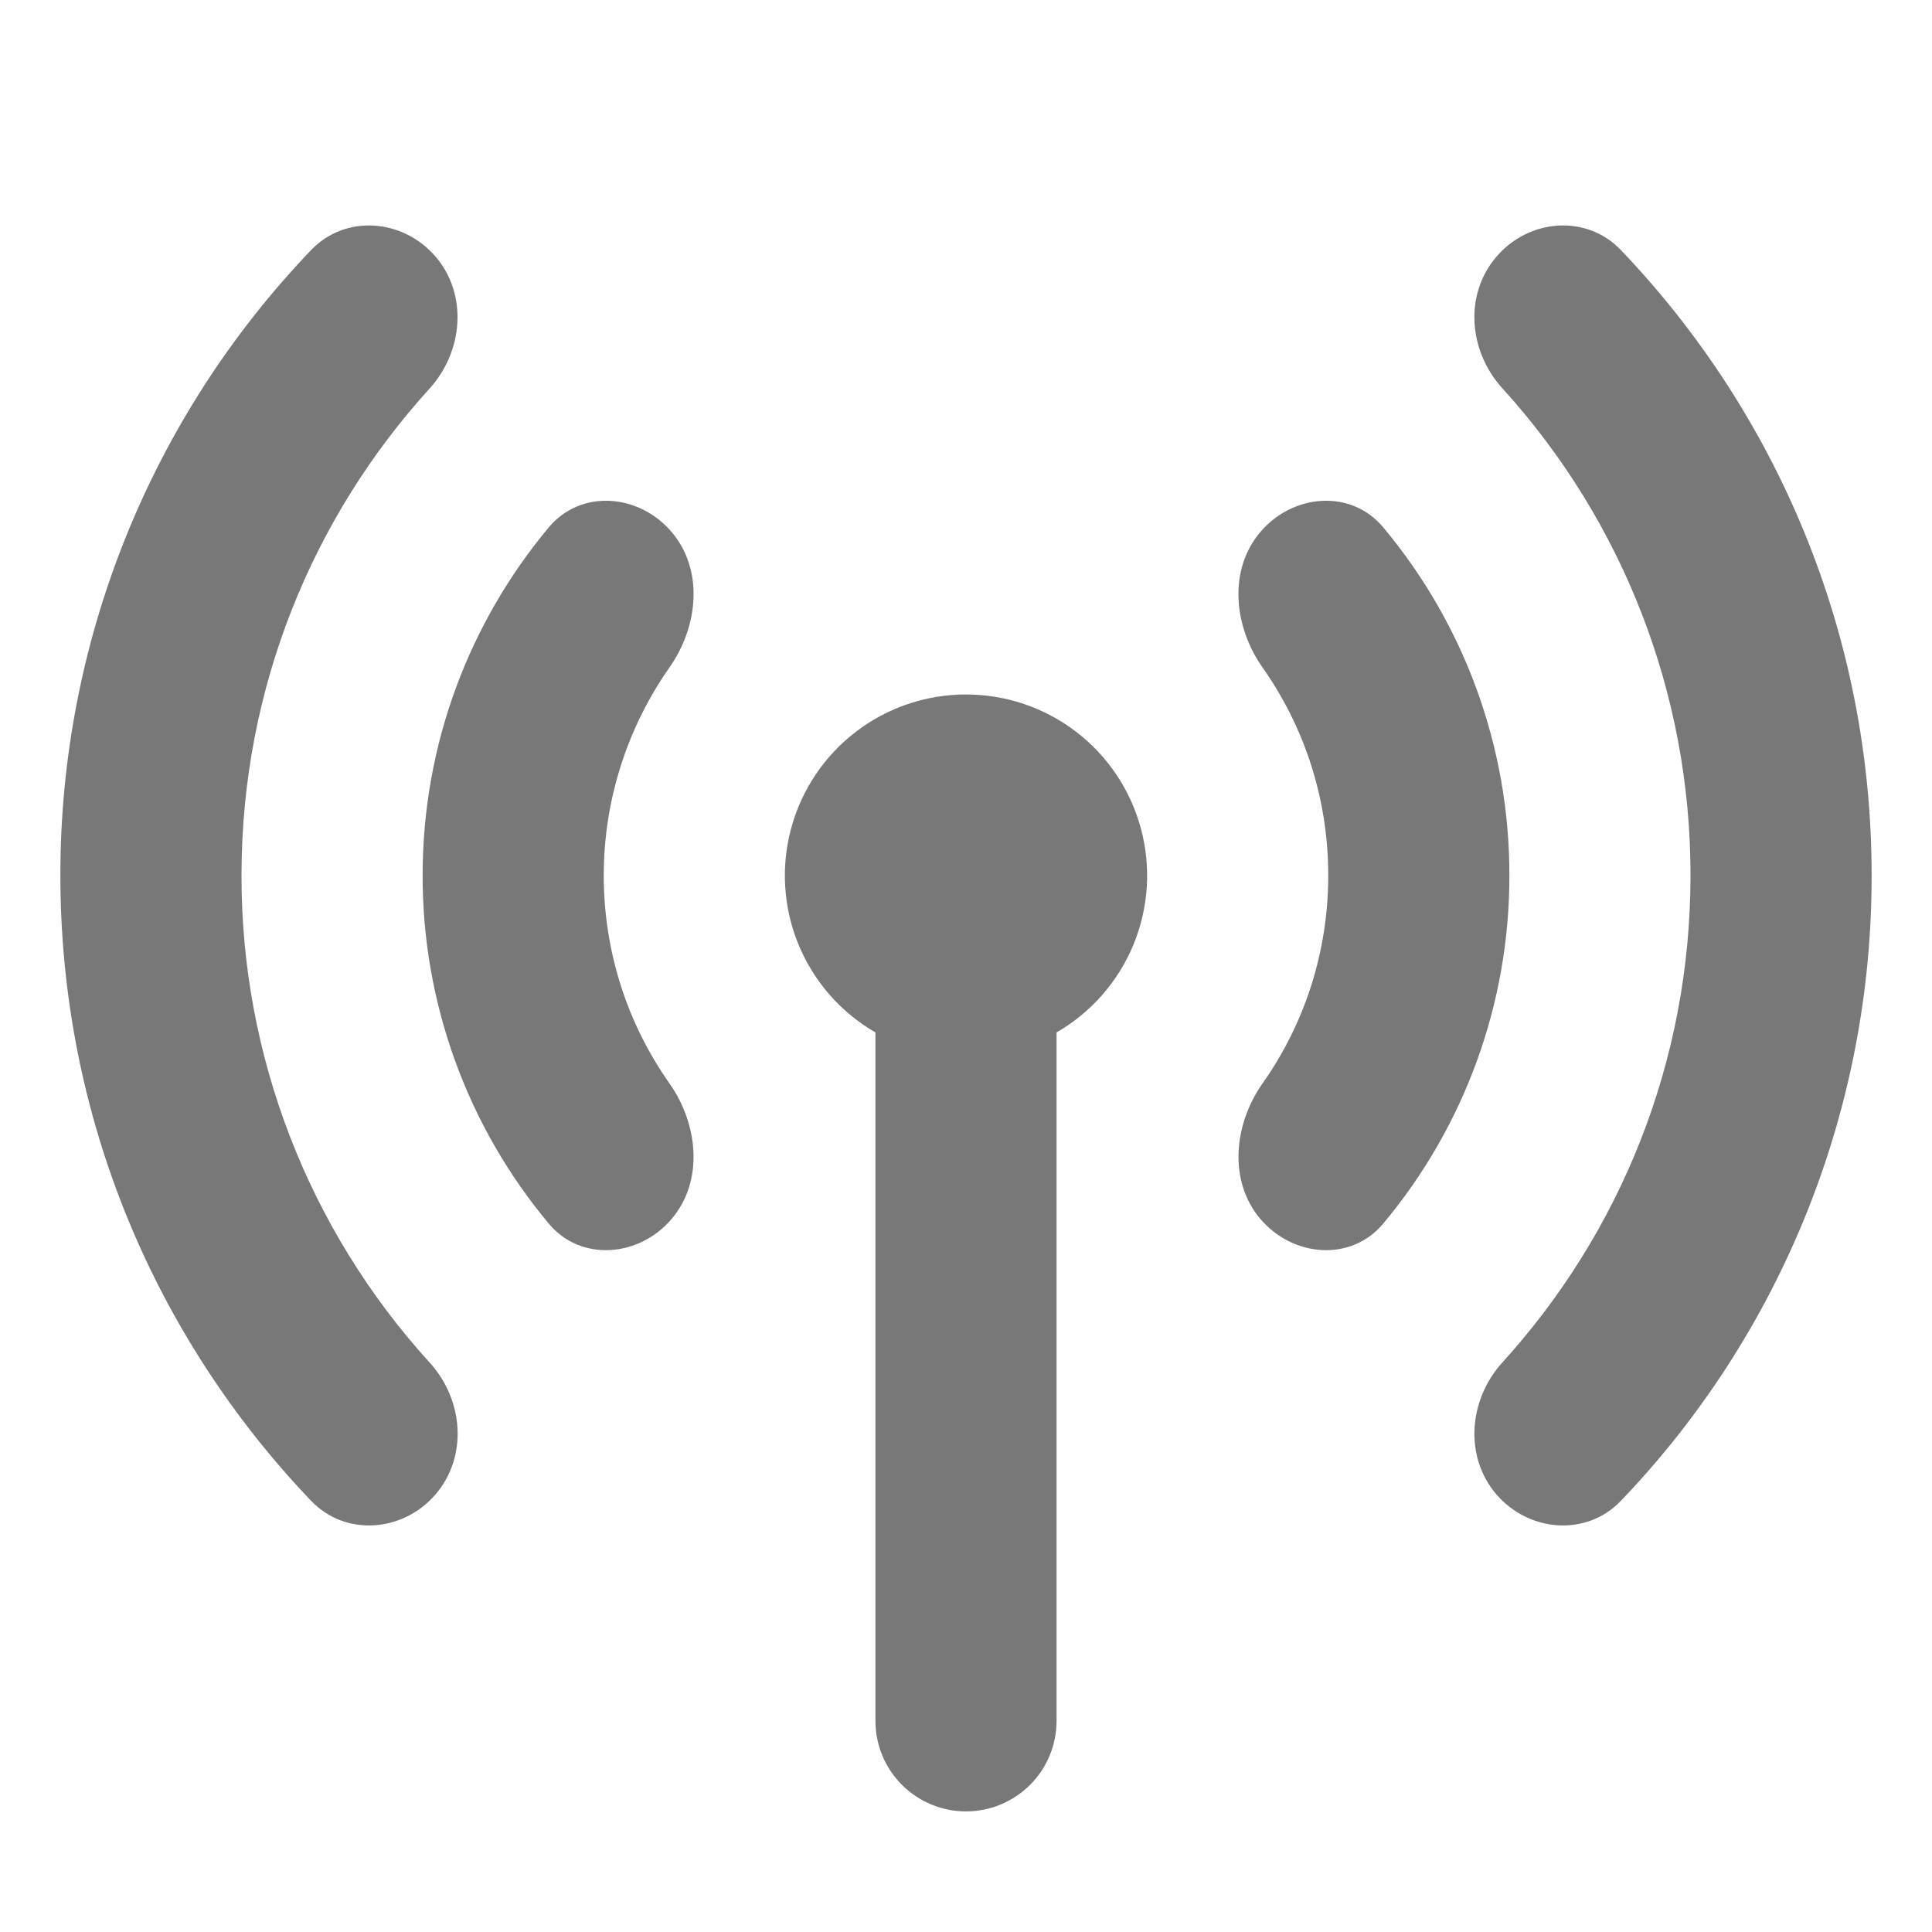 <svg width="24" height="24" viewBox="0 0 24 24" fill="none" xmlns="http://www.w3.org/2000/svg">
<path fill-rule="evenodd" clip-rule="evenodd" d="M8.34 6.605C8.745 7.076 8.675 7.781 8.318 8.289C7.786 9.047 7.5 9.95 7.5 10.875C7.5 11.838 7.803 12.731 8.318 13.461C8.675 13.97 8.744 14.675 8.34 15.146C7.935 15.618 7.215 15.677 6.817 15.2C5.803 13.988 5.248 12.456 5.25 10.875C5.25 9.23 5.84 7.722 6.817 6.551C7.217 6.074 7.935 6.132 8.34 6.605ZM15.66 6.605C15.255 7.076 15.325 7.781 15.682 8.289C16.198 9.02 16.5 9.912 16.5 10.875C16.5 11.838 16.198 12.731 15.682 13.461C15.325 13.97 15.257 14.675 15.66 15.146C16.065 15.618 16.785 15.677 17.183 15.2C18.197 13.988 18.753 12.456 18.75 10.875C18.753 9.294 18.197 7.763 17.183 6.551C16.785 6.074 16.065 6.132 15.66 6.605ZM18.59 3.188C18.184 3.66 18.244 4.365 18.665 4.826C20.17 6.481 21.003 8.638 21 10.875C21 13.205 20.115 15.327 18.663 16.925C18.246 17.385 18.184 18.09 18.588 18.563C18.993 19.034 19.709 19.092 20.137 18.642C22.139 16.552 23.254 13.769 23.25 10.875C23.25 7.863 22.065 5.127 20.137 3.108C19.709 2.658 18.993 2.717 18.59 3.188ZM5.411 3.188C5.006 2.717 4.292 2.658 3.863 3.108C1.862 5.199 0.747 7.982 0.75 10.875C0.75 13.887 1.935 16.623 3.863 18.642C4.292 19.092 5.007 19.034 5.411 18.563C5.816 18.09 5.756 17.385 5.336 16.925C3.83 15.27 2.997 13.113 3 10.875C3 8.546 3.885 6.423 5.337 4.826C5.754 4.365 5.814 3.66 5.411 3.188ZM13.125 12.825C13.554 12.578 13.889 12.195 14.079 11.738C14.268 11.28 14.302 10.773 14.173 10.294C14.045 9.816 13.763 9.393 13.37 9.092C12.977 8.79 12.495 8.627 12 8.627C11.505 8.627 11.023 8.79 10.63 9.092C10.237 9.393 9.955 9.816 9.827 10.294C9.698 10.773 9.732 11.28 9.921 11.738C10.111 12.195 10.446 12.578 10.875 12.825V21.377C10.875 21.675 10.993 21.961 11.204 22.172C11.415 22.383 11.702 22.502 12 22.502C12.298 22.502 12.585 22.383 12.796 22.172C13.007 21.961 13.125 21.675 13.125 21.377V12.825Z" fill="#787878"/>
</svg>
